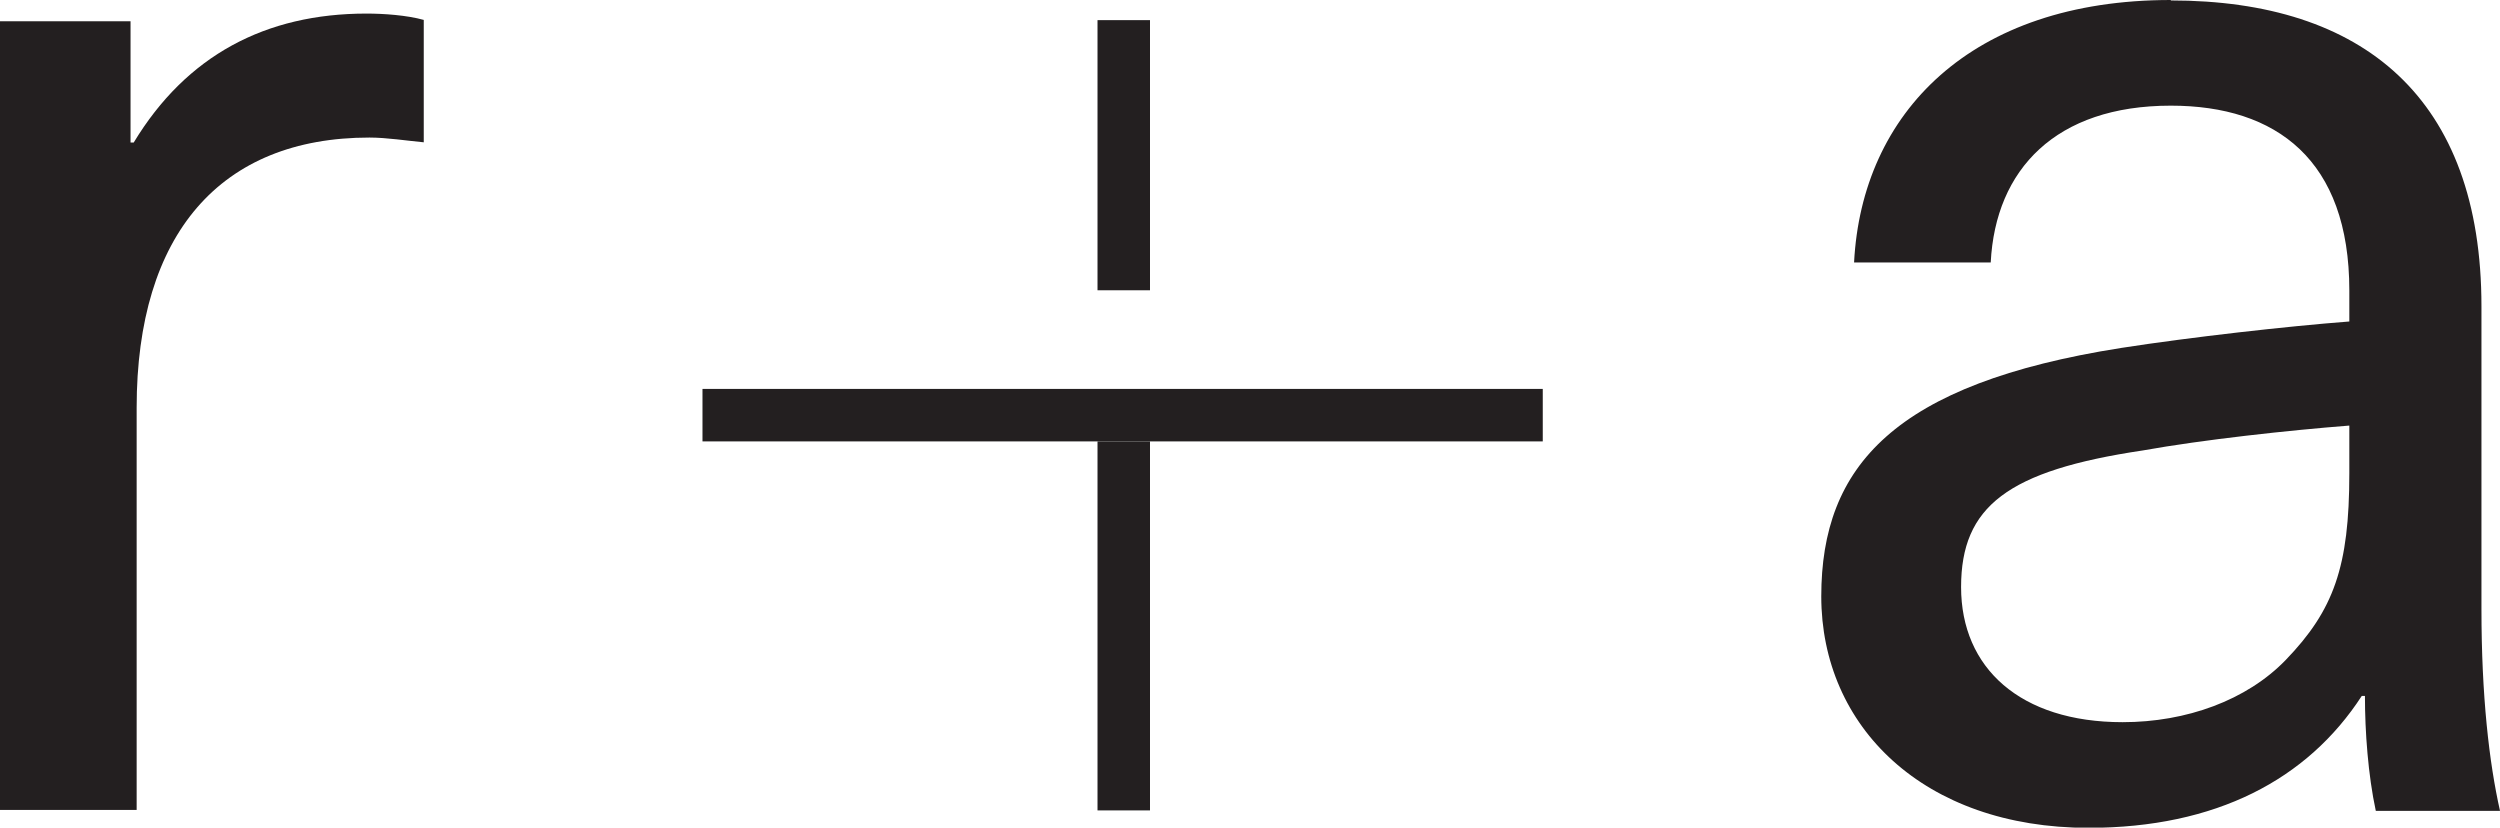 <?xml version="1.0" encoding="UTF-8"?>
<svg id="Layer_2" xmlns="http://www.w3.org/2000/svg" viewBox="0 0 110.5 36.58">
  <defs>
    <style>
      .cls-1 {
        fill: #231f20;
      }
    </style>
  </defs>
  <g id="Layer_1-2" data-name="Layer_1">
    <rect class="cls-1" x="48.51" y="19.51" width="2.32" height="16.31"/>
    <rect class="cls-1" x="48.51" y=".89" width="2.32" height="11.94"/>
    <rect class="cls-1" x="31.05" y="17.19" width="37.14" height="2.32"/>
    <g>
      <path class="cls-1" d="M103.84,20.93c0,4.12-.69,6.04-2.81,8.24-1.72,1.78-4.39,2.75-7.21,2.75-4.53,0-7.14-2.4-7.14-5.97s2.06-5.15,8.03-6.04c2.68-.48,6.45-.89,9.13-1.1v2.13ZM95.95,0c-8.85,0-13.66,5.01-14,11.6h6.04c.21-4.12,2.88-6.93,7.96-6.93,4.67,0,7.89,2.4,7.89,8.17v1.37c-2.74.21-7,.69-10.09,1.17-10.02,1.58-13.25,5.22-13.25,10.98s4.53,10.23,11.81,10.23c5.63,0,9.68-2.13,12.08-5.83h.14c0,1.58.14,3.5.48,5.08h5.49c-.48-2.13-.82-5.08-.82-8.92v-13.38c0-9.2-5.22-13.52-13.73-13.52"/>
      <path class="cls-1" d="M16.2.6c-4.46,0-7.96,1.85-10.29,5.7h-.14V.94H0v34.86h6.04v-17.78c0-7.69,3.71-11.94,10.29-11.94.76,0,1.65.14,2.4.21V.88c-.75-.21-1.78-.28-2.54-.28"/>
    </g>
  </g>
</svg>